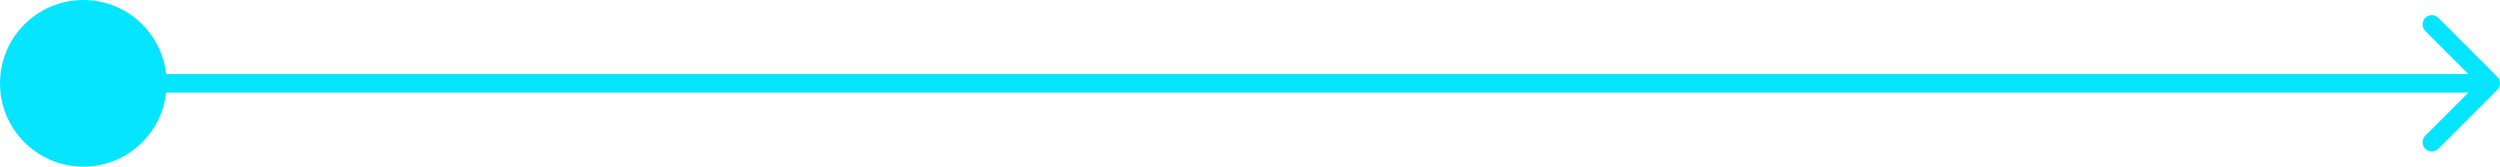 <?xml version="1.0" encoding="UTF-8"?> <svg xmlns="http://www.w3.org/2000/svg" width="270" height="18" viewBox="0 0 270 18" fill="none"><circle cx="9" cy="9" r="9" fill="#05E5FF"></circle><path d="M269.707 9.707C270.098 9.317 270.098 8.683 269.707 8.293L263.343 1.929C262.953 1.538 262.319 1.538 261.929 1.929C261.538 2.319 261.538 2.953 261.929 3.343L267.586 9L261.929 14.657C261.538 15.047 261.538 15.681 261.929 16.071C262.319 16.462 262.953 16.462 263.343 16.071L269.707 9.707ZM9 9V10H269V9V8H9V9Z" fill="#05E5FF"></path></svg> 
